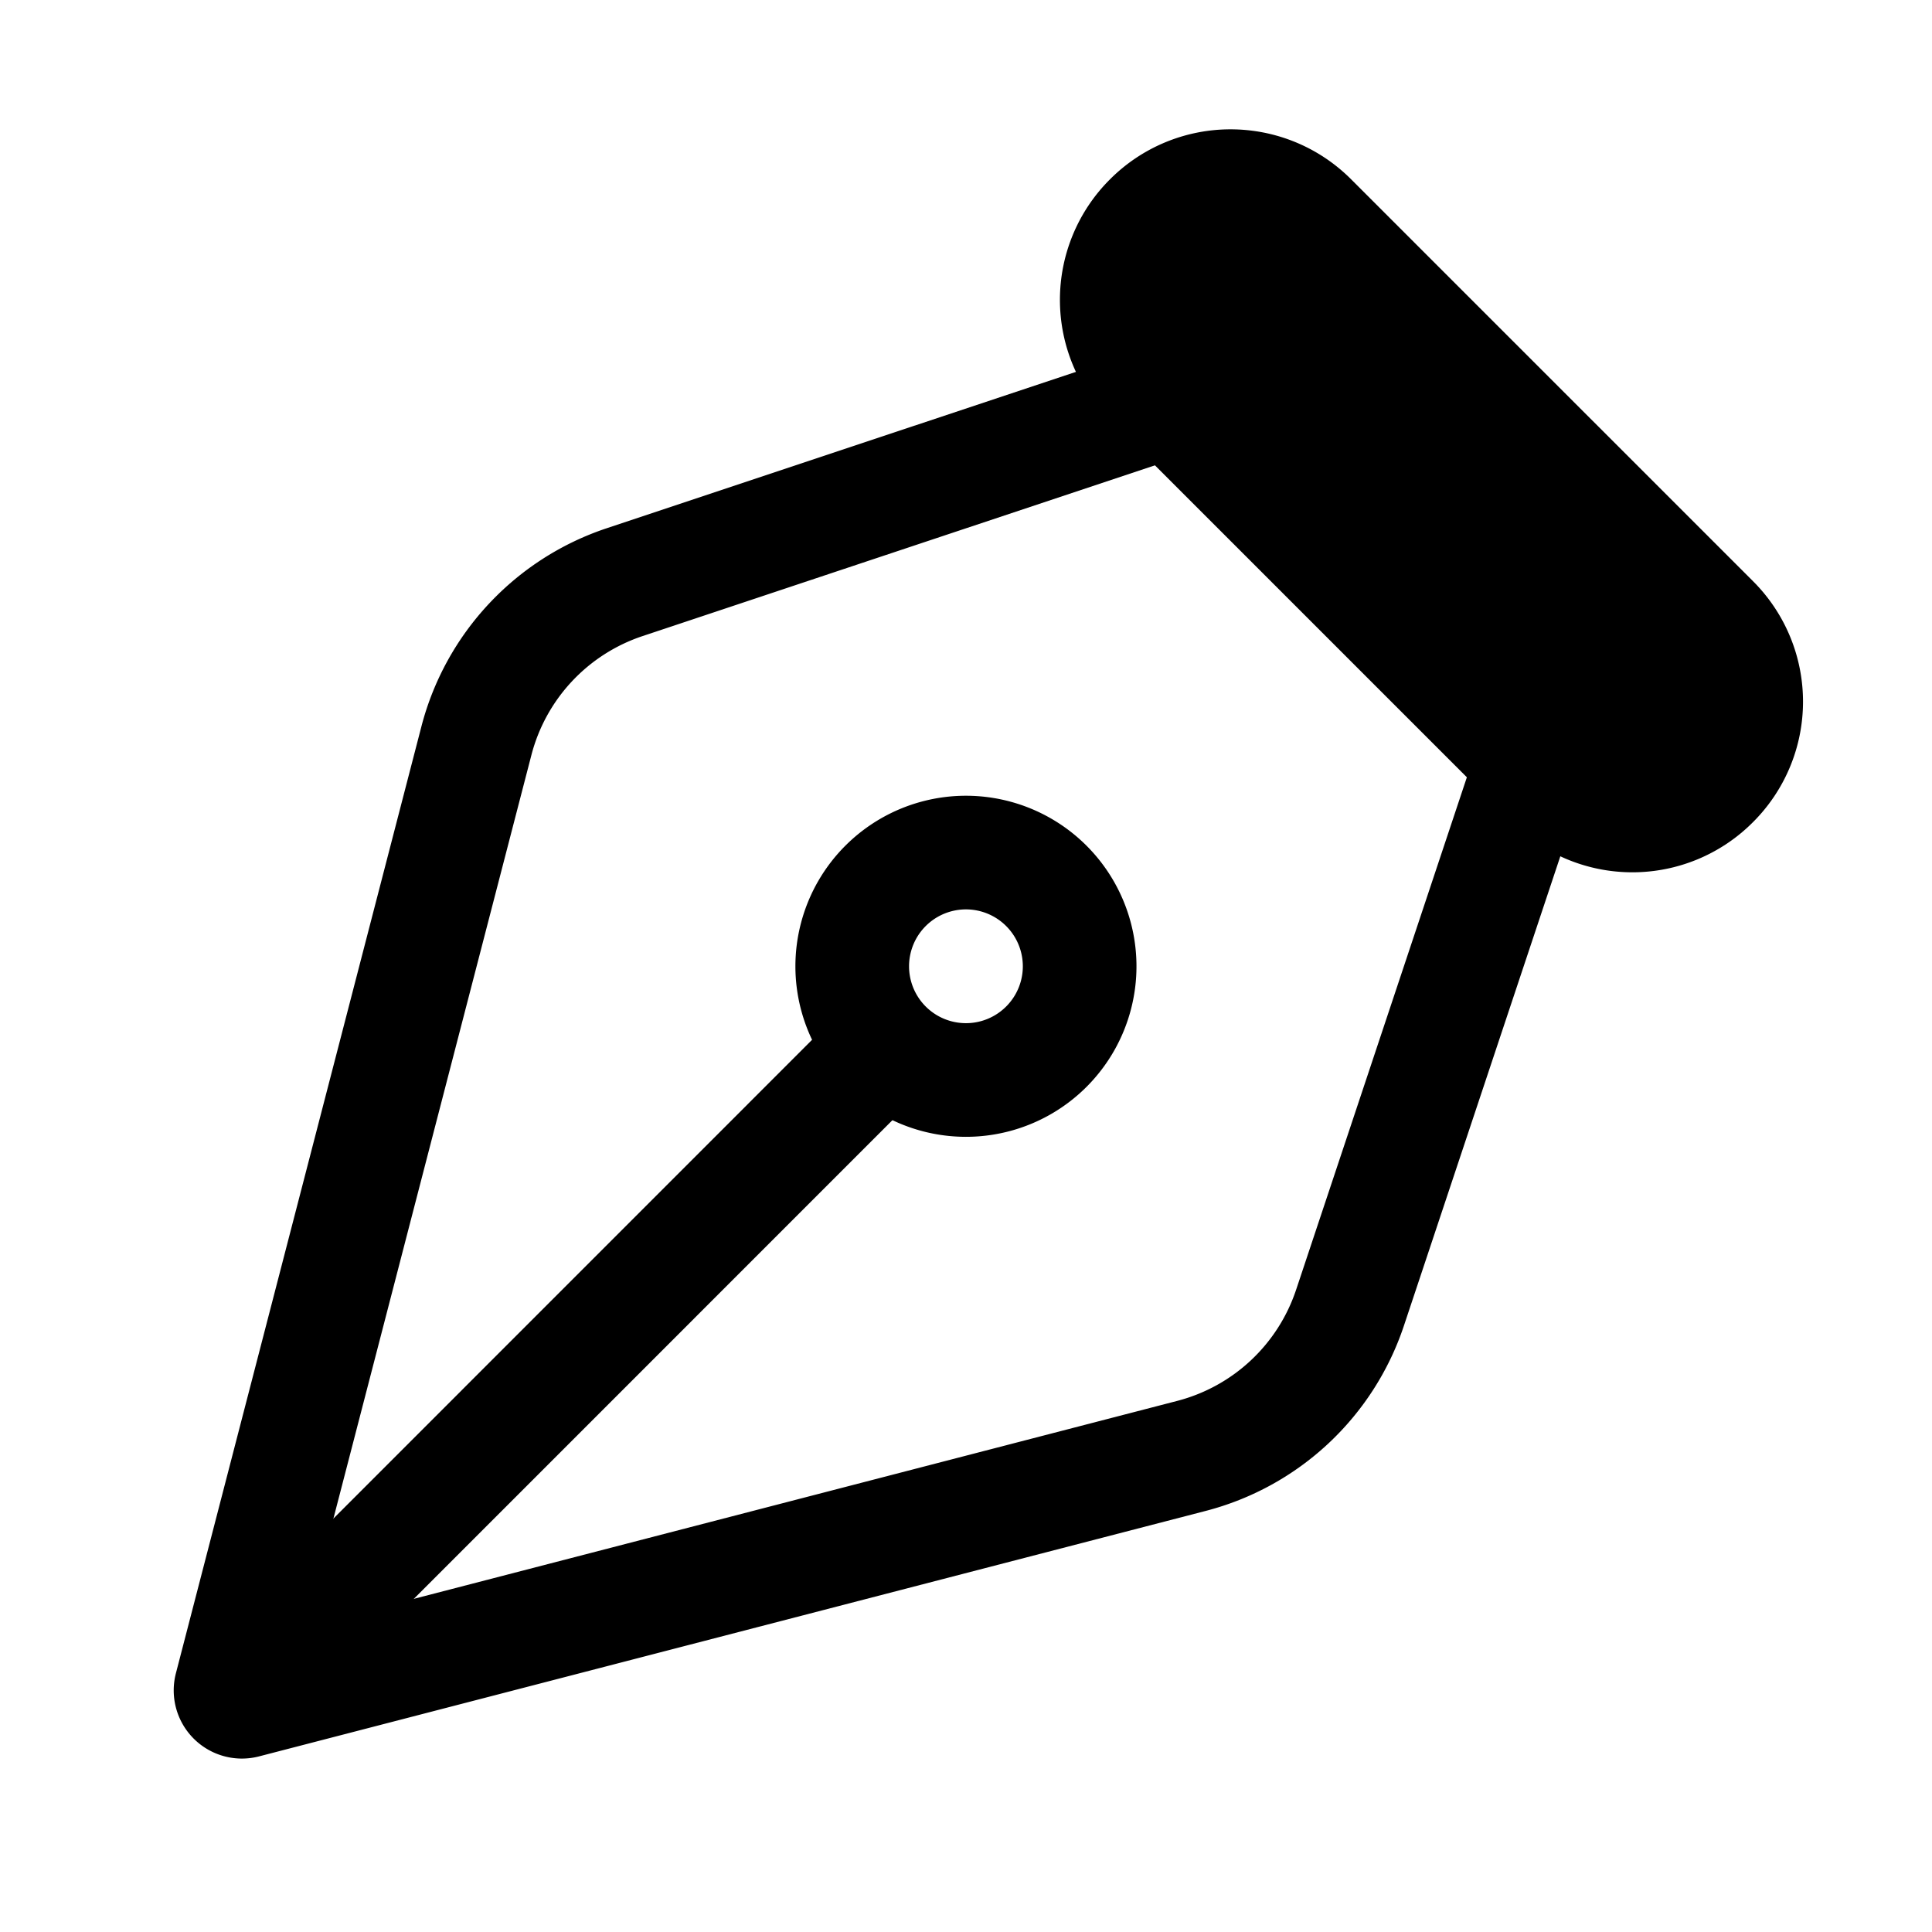 <svg width="17" height="17" xmlns="http://www.w3.org/2000/svg">
  <g fill="none" stroke="currentcolor">
    <path
      d="M13.456 6.774l-1.577 4.733a2 2 0 01-1.396 1.304l-8.33 2.16h0a.1.1 0 01-.121-.123l2.16-8.33a2 2 0 011.303-1.395l4.72-1.573h0M7.792 9.21a1 1 0 101.415-1.415A1 1 0 007.792 9.21z"
      stroke-linejoin="round" />
    <path
      d="M10.828 1.638c.256 0 .512.098.707.293l3.536 3.536a.997.997 0 010 1.414.997.997 0 01-1.415 0l-3.535-3.535a.997.997 0 010-1.415.997.997 0 01.707-.293z"
      fill-opacity=".2" fill="currentcolor" fill-rule="evenodd" />
    <path d="M7.939 9.063L2.343 14.66" />
  </g>
</svg>